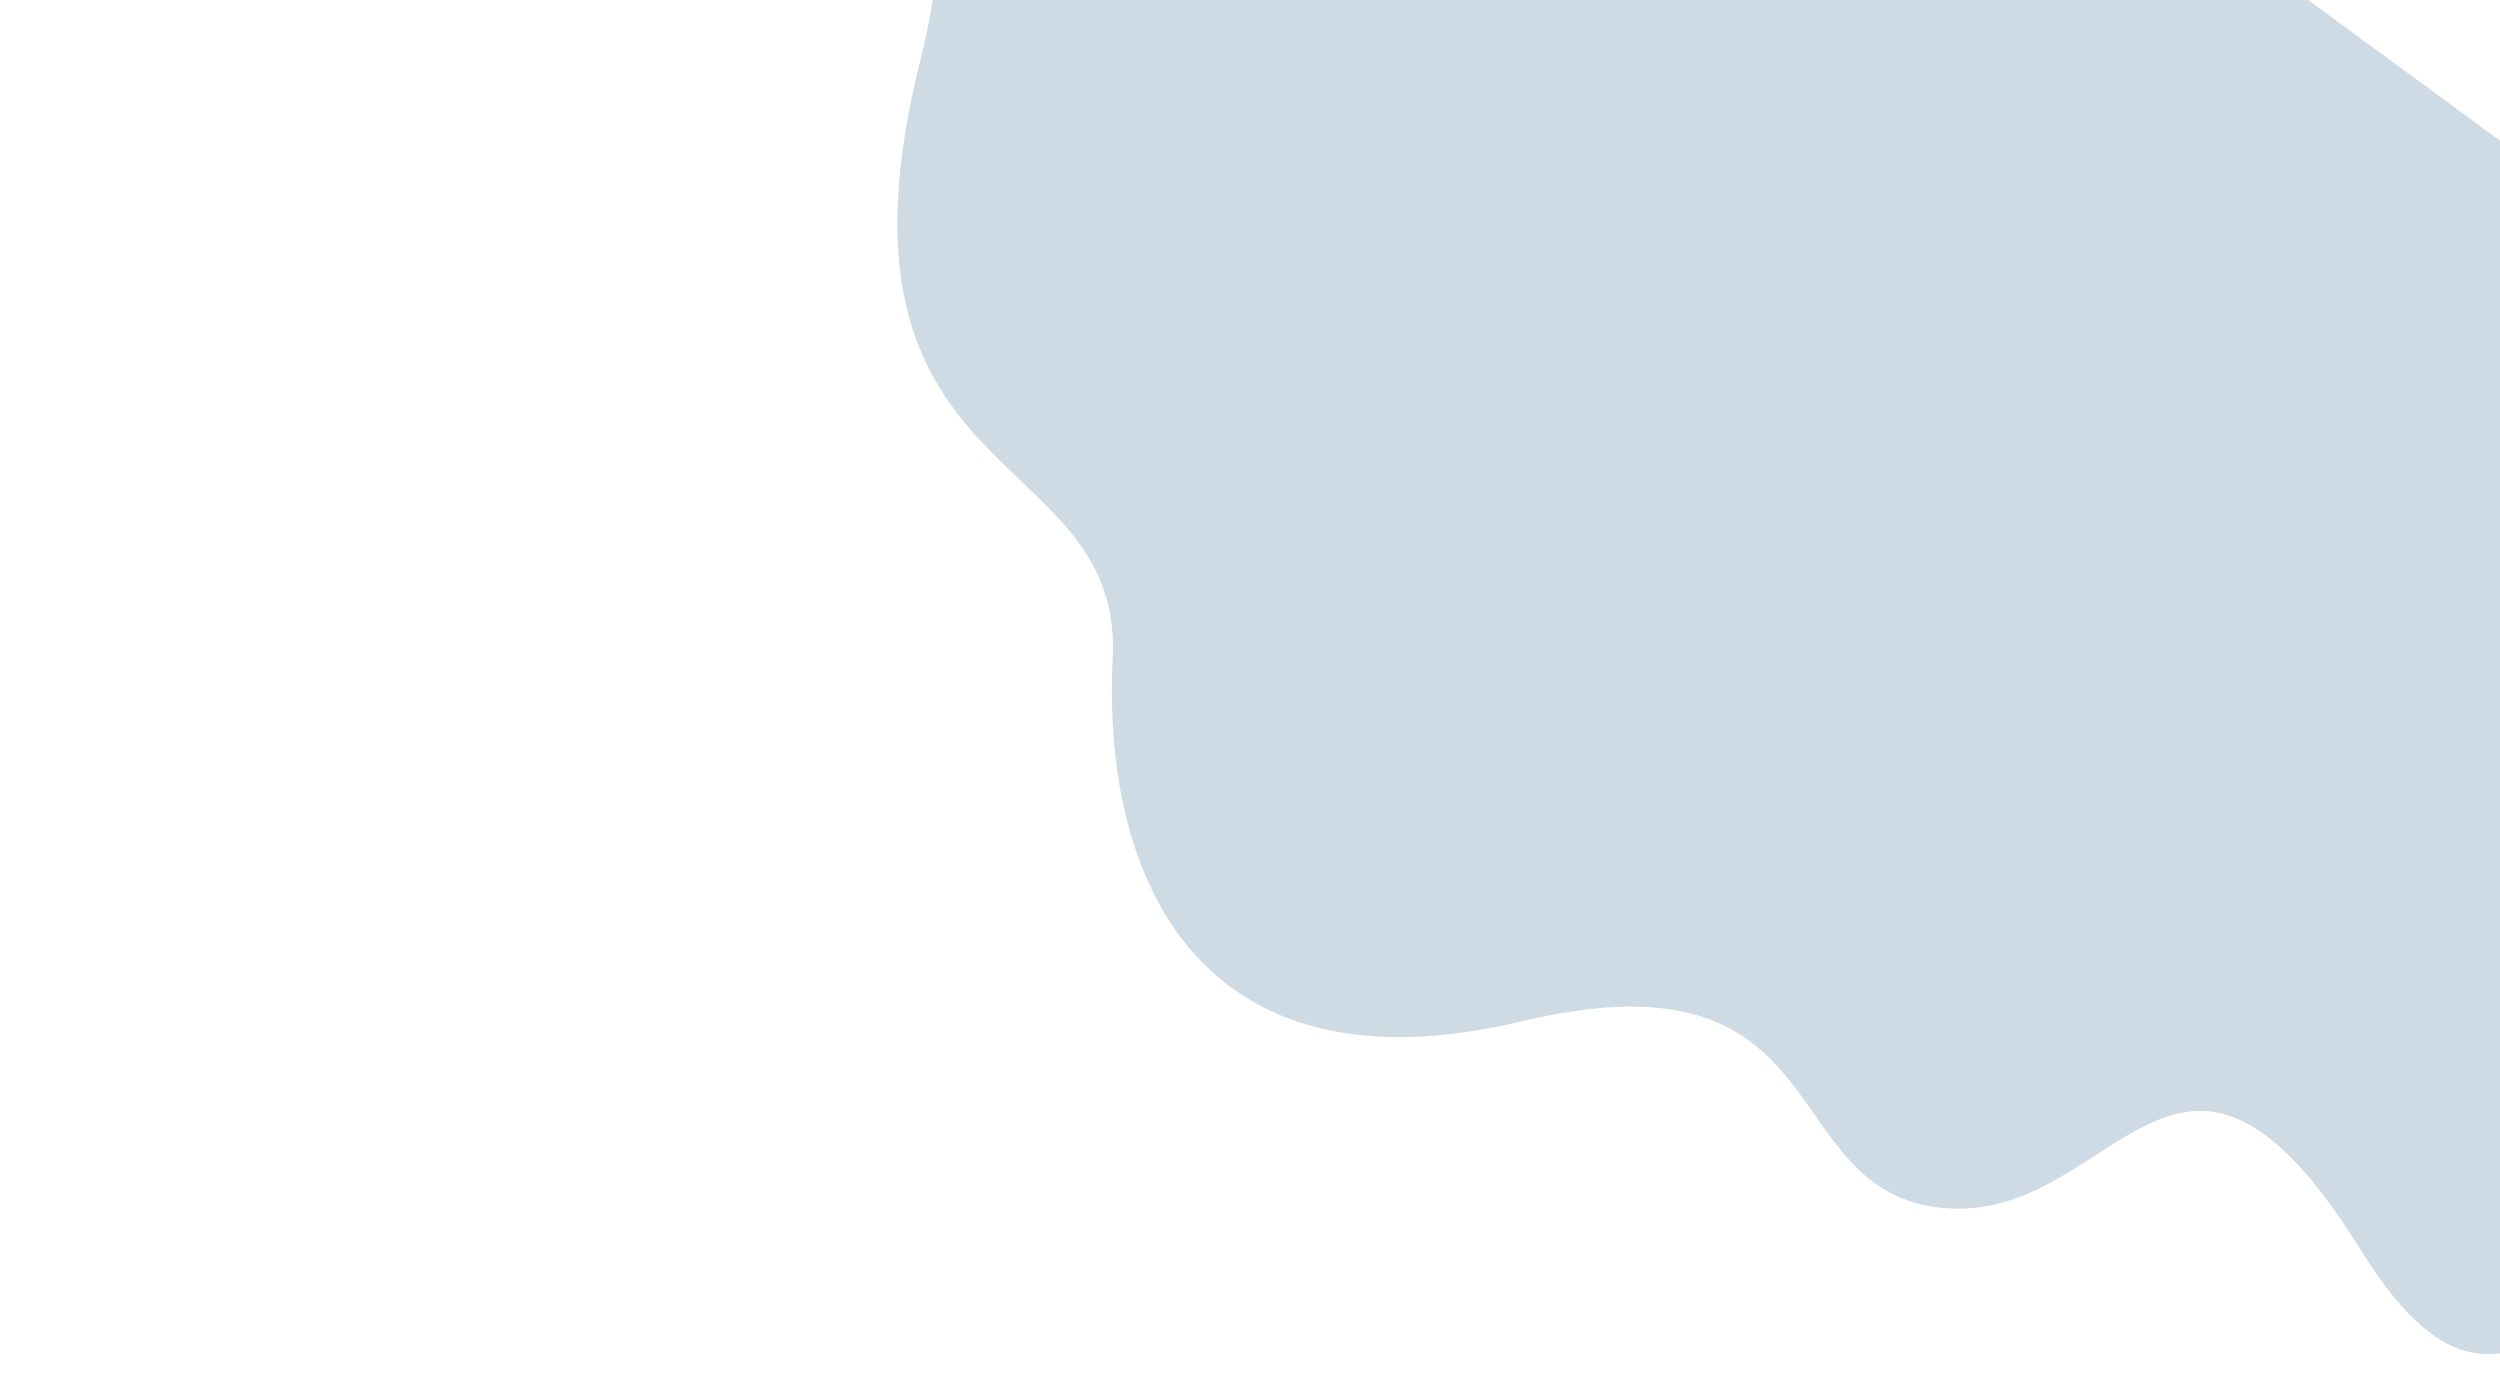 <svg width="1452" height="802" viewBox="0 0 1452 802" fill="none" xmlns="http://www.w3.org/2000/svg">
<path d="M1651.2 741.835C1782.03 835.731 1866.45 816.581 1961.58 703.718L2079.98 542.261L138.947 -881.205C56.309 -774.571 -104.562 -557.456 100.095 -491.091C355.915 -408.136 197.421 -373.547 245.848 -277.499C291.458 -187.04 385.612 -218.96 459.062 -190.905C517.843 -168.453 568.049 -98.127 534.776 33.91C471.057 286.772 652.608 255.753 646.251 382.419C639.894 509.085 695.517 638.111 883.402 593.27C1071.29 548.429 1029.05 692.9 1129.13 701.657C1229.21 710.414 1264.98 554.567 1371.46 726.5C1475.09 893.807 1520.37 647.939 1651.2 741.835Z" fill="#CFDBE4"/>
</svg>
